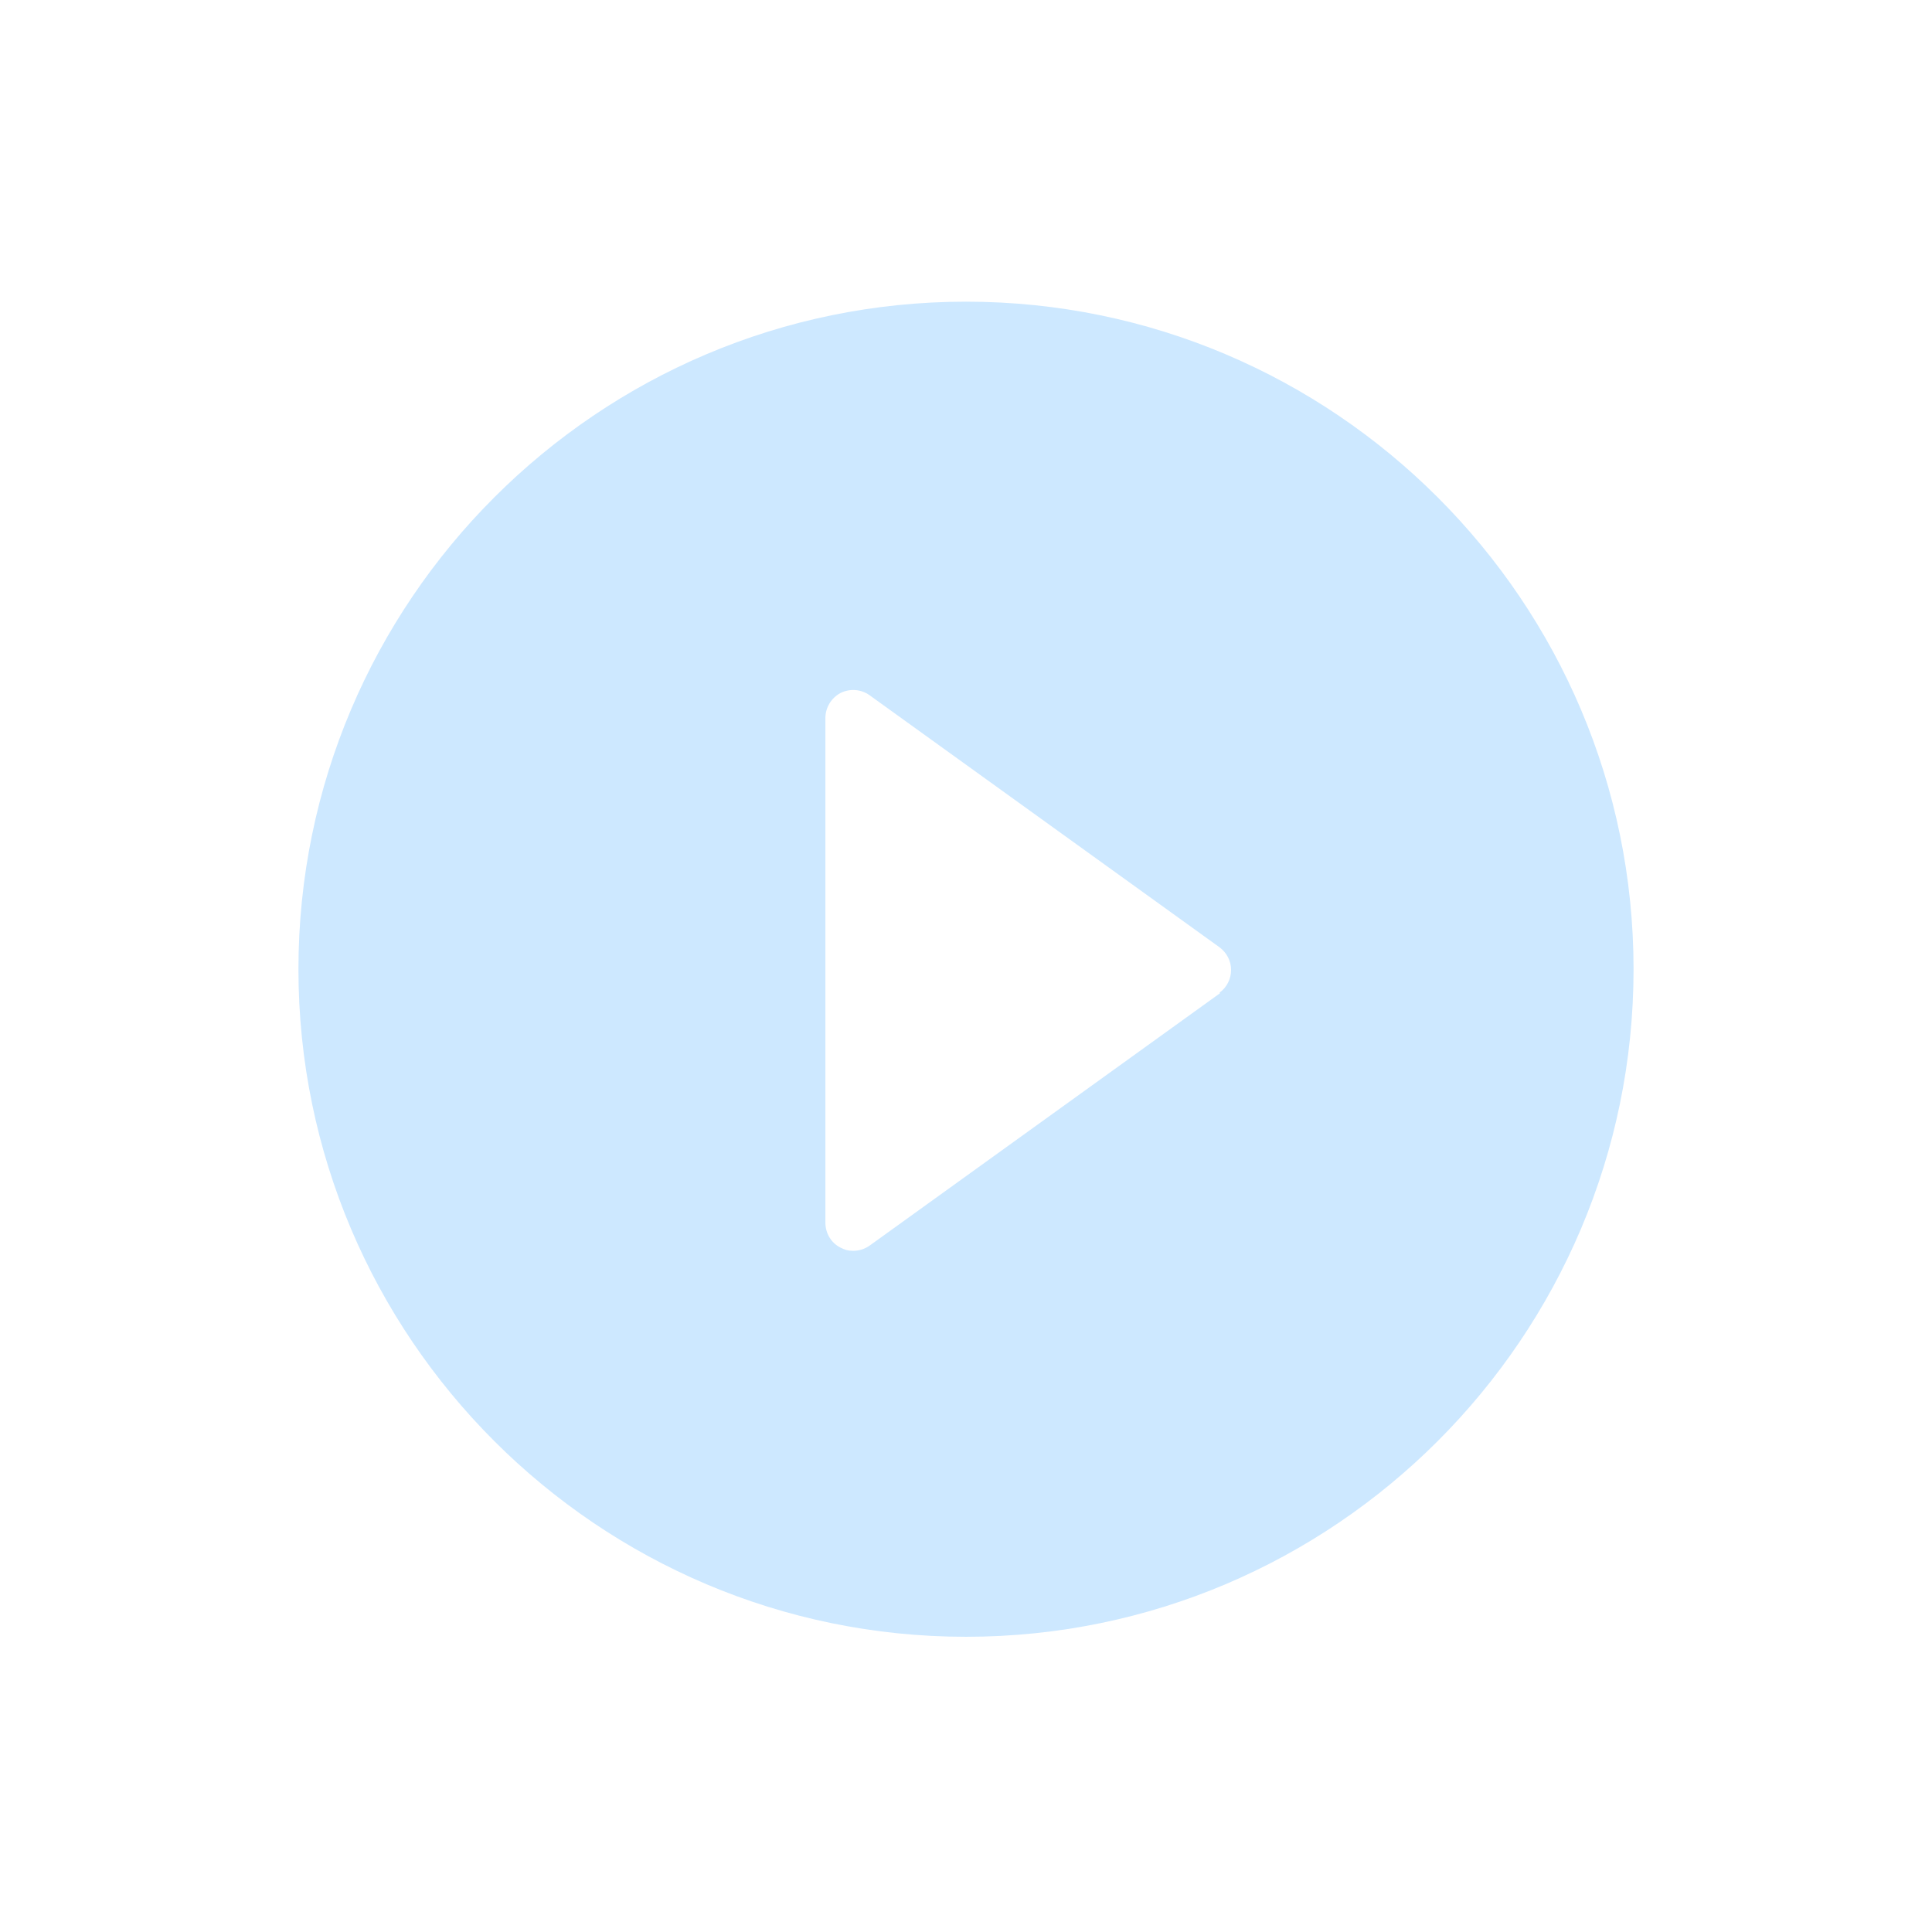<?xml version="1.0" encoding="UTF-8"?>
<svg id="Capa_1" data-name="Capa 1" xmlns="http://www.w3.org/2000/svg" version="1.1" viewBox="0 0 538.6 538.6">
  <defs>
    <style>
      .cls-1 {
        fill: #cde8ff;
        stroke-width: 0px;
      }
    </style>
  </defs>
  <path class="cls-1" d="M269.3,84.1c-102.6,0-186.1,83.5-186.1,186.1s83.5,186.1,186.1,186.1,186.1-83.5,186.1-186.1-83.5-186.1-186.1-186.1ZM340.1,276.9l-97.6,70.3c-1.4,1-3,1.5-4.6,1.5s-2.4-.3-3.6-.9c-2.6-1.3-4.2-4-4.2-7v-140.6c0-2.9,1.6-5.6,4.2-7,2.6-1.3,5.7-1.1,8.1.6l97.6,70.3c2,1.5,3.2,3.8,3.2,6.3s-1.2,4.9-3.2,6.3Z"/>
</svg>